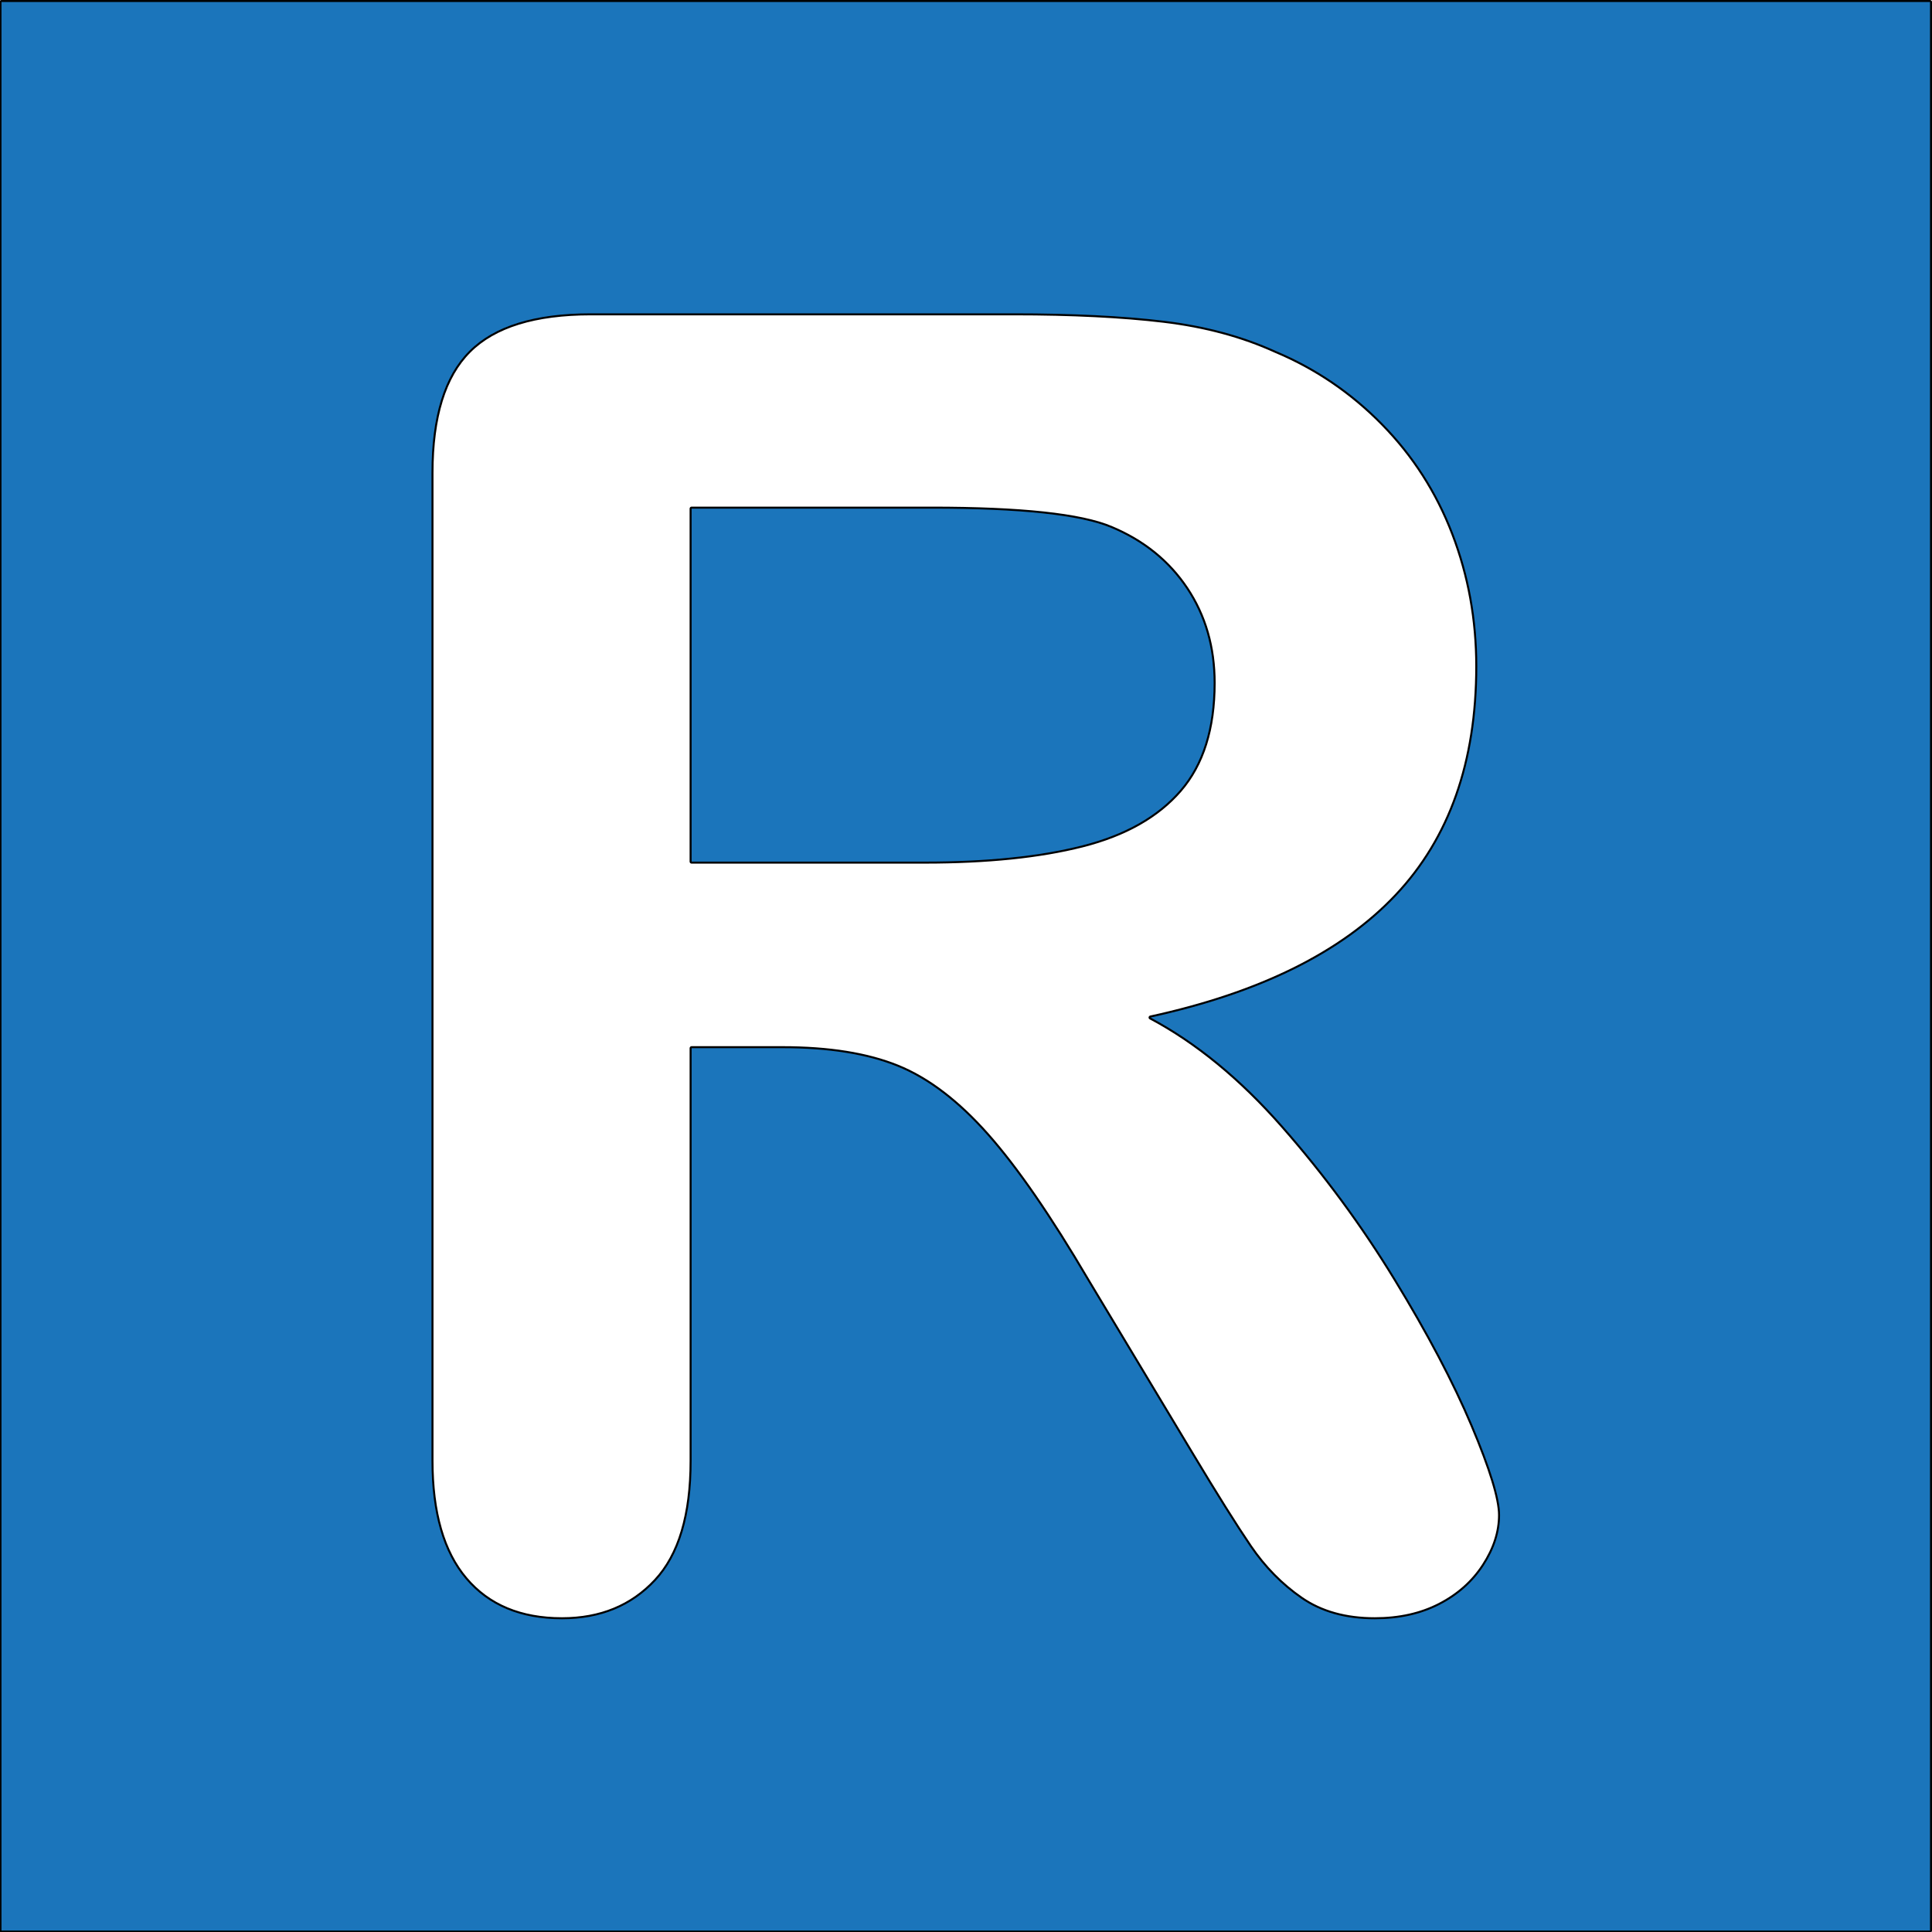 <svg xmlns:dc="http://purl.org/dc/elements/1.1/" xmlns:cc="http://creativecommons.org/ns#" xmlns:rdf="http://www.w3.org/1999/02/22-rdf-syntax-ns#" xmlns:svg="http://www.w3.org/2000/svg" xmlns="http://www.w3.org/2000/svg" xml:space="preserve" id="svg2" version="1.1" viewBox="18.52 18.52 480.69 480.69"><defs id="defs6"/><g transform="matrix(1.333,0,0,-1.333,0,517.739)" id="g10"><g id="g12"><path id="path14" style="fill:none;stroke:#000000;stroke-width:0.75;stroke-linecap:butt;stroke-linejoin:round;stroke-miterlimit:10;stroke-dasharray:none;stroke-opacity:1" d="m 240.419,247.037 c 0,6.649 -1.689,12.507 -5.068,17.575 -3.378,5.068 -8.065,8.855 -14.059,11.362 -5.668,2.398 -16.839,3.597 -33.515,3.597 -14.931,0 -29.862,0 -44.794,0 0,-21.962 0,-43.923 0,-65.884 14.496,0 28.991,0 43.487,0 11.662,0 21.471,1.008 29.427,3.024 7.956,2.016 14.032,5.45 18.228,10.3 4.196,4.85 6.294,11.525 6.294,20.026 z M 374.131,374.131 H 14.173 V 14.173 H 374.131 Z M 293.878,91.728 c 0,-3.161 -1.008,-6.294 -3.024,-9.4 -2.017,-3.106 -4.768,-5.559 -8.256,-7.357 -3.488,-1.798 -7.52,-2.697 -12.098,-2.697 -5.449,0 -10.027,1.28 -13.732,3.842 -3.706,2.561 -6.894,5.804 -9.564,9.727 -2.67,3.924 -6.294,9.7 -10.872,17.329 -6.485,10.79 -12.97,21.58 -19.454,32.37 -6.976,11.88 -13.215,20.926 -18.719,27.138 -5.504,6.212 -11.09,10.463 -16.757,12.752 -5.668,2.288 -12.807,3.433 -21.417,3.433 -5.667,0 -11.334,0 -17.002,0 0,-25.667 0,-51.334 0,-77.001 0,-10.136 -2.234,-17.602 -6.703,-22.397 -4.468,-4.796 -10.299,-7.193 -17.492,-7.193 -7.739,0 -13.733,2.507 -17.983,7.52 -4.251,5.014 -6.376,12.37 -6.376,22.07 0,61.47 0,122.94 0,184.409 0,10.463 2.343,18.038 7.029,22.725 4.687,4.686 12.261,7.029 22.724,7.029 26.321,0 52.642,0 78.963,0 10.899,0 20.217,-0.463 27.956,-1.389 7.738,-0.927 14.713,-2.807 20.925,-5.64 7.521,-3.161 14.169,-7.684 19.946,-13.57 5.776,-5.885 10.163,-12.724 13.16,-20.517 2.997,-7.792 4.496,-16.048 4.496,-24.767 0,-17.875 -5.041,-32.152 -15.123,-42.833 -10.081,-10.681 -25.367,-18.256 -45.857,-22.724 8.61,-4.578 16.839,-11.335 24.686,-20.272 7.847,-8.937 14.85,-18.446 21.008,-28.528 6.158,-10.082 10.953,-19.182 14.387,-27.302 3.433,-8.119 5.149,-13.705 5.149,-16.757 z"/></g><g id="g16"><path id="path18" style="fill:#1b75bb;fill-opacity:1;fill-rule:evenodd;stroke:none" d="m 240.419,247.037 c 0,6.649 -1.689,12.507 -5.068,17.575 -3.378,5.068 -8.065,8.855 -14.059,11.362 -5.668,2.398 -16.839,3.597 -33.515,3.597 -14.931,0 -29.862,0 -44.794,0 0,-21.962 0,-43.923 0,-65.884 14.496,0 28.991,0 43.487,0 11.662,0 21.471,1.008 29.427,3.024 7.956,2.016 14.032,5.45 18.228,10.3 4.196,4.85 6.294,11.525 6.294,20.026 z M 374.131,374.131 H 14.173 V 14.173 H 374.131 Z M 293.878,91.728 c 0,-3.161 -1.008,-6.294 -3.024,-9.4 -2.017,-3.106 -4.768,-5.559 -8.256,-7.357 -3.488,-1.798 -7.52,-2.697 -12.098,-2.697 -5.449,0 -10.027,1.28 -13.732,3.842 -3.706,2.561 -6.894,5.804 -9.564,9.727 -2.67,3.924 -6.294,9.7 -10.872,17.329 -6.485,10.79 -12.97,21.58 -19.454,32.37 -6.976,11.88 -13.215,20.926 -18.719,27.138 -5.504,6.212 -11.09,10.463 -16.757,12.752 -5.668,2.288 -12.807,3.433 -21.417,3.433 -5.667,0 -11.334,0 -17.002,0 0,-25.667 0,-51.334 0,-77.001 0,-10.136 -2.234,-17.602 -6.703,-22.397 -4.468,-4.796 -10.299,-7.193 -17.492,-7.193 -7.739,0 -13.733,2.507 -17.983,7.52 -4.251,5.014 -6.376,12.37 -6.376,22.07 0,61.47 0,122.94 0,184.409 0,10.463 2.343,18.038 7.029,22.725 4.687,4.686 12.261,7.029 22.724,7.029 26.321,0 52.642,0 78.963,0 10.899,0 20.217,-0.463 27.956,-1.389 7.738,-0.927 14.713,-2.807 20.925,-5.64 7.521,-3.161 14.169,-7.684 19.946,-13.57 5.776,-5.885 10.163,-12.724 13.16,-20.517 2.997,-7.792 4.496,-16.048 4.496,-24.767 0,-17.875 -5.041,-32.152 -15.123,-42.833 -10.081,-10.681 -25.367,-18.256 -45.857,-22.724 8.61,-4.578 16.839,-11.335 24.686,-20.272 7.847,-8.937 14.85,-18.446 21.008,-28.528 6.158,-10.082 10.953,-19.182 14.387,-27.302 3.433,-8.119 5.149,-13.705 5.149,-16.757 z"/></g></g></svg>